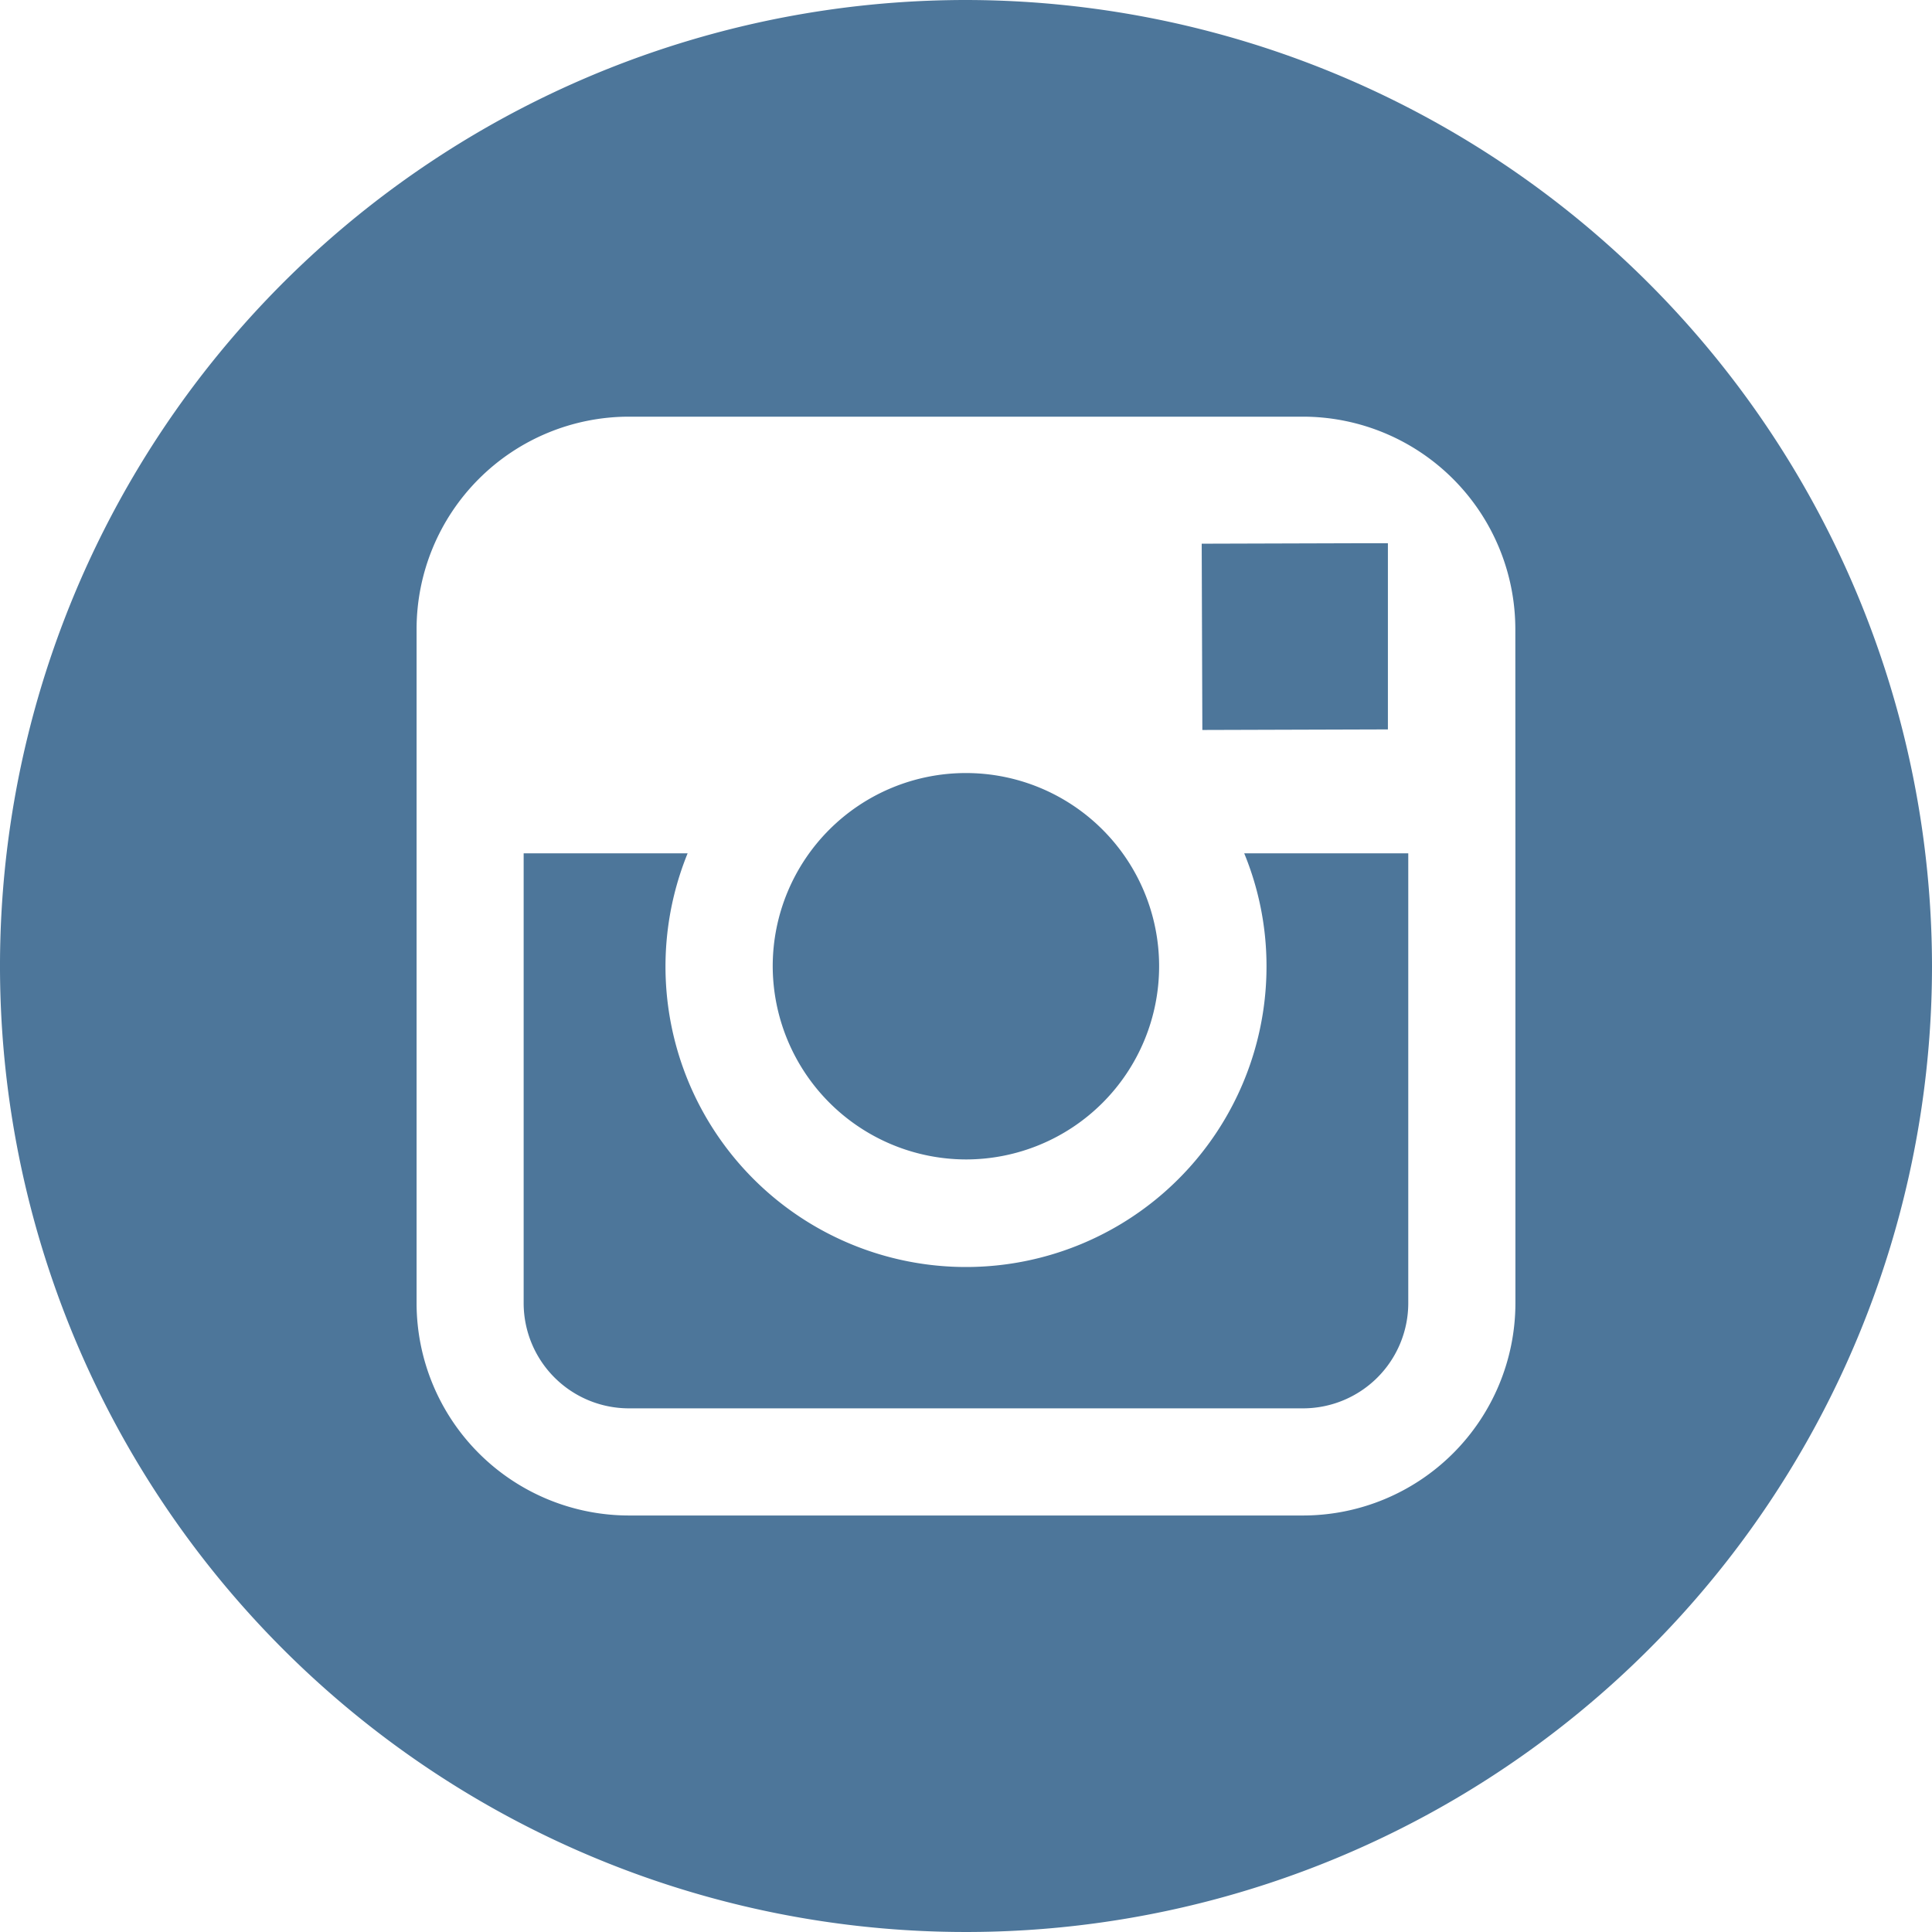 <svg xmlns="http://www.w3.org/2000/svg" viewBox="4022 81 24 24"><defs><style>.a{fill:#4d769a;}</style></defs><g transform="translate(4022 81)"><path class="a" d="M22.258,24.661a2.4,2.4,0,1,0-2.4-2.4A2.406,2.406,0,0,0,22.258,24.661Z" transform="translate(-10.259 -10.258)"/><path class="a" d="M33.2,16.273V13.96h-.3l-2.013.006.008,2.314Z" transform="translate(-15.959 -7.212)"/><path class="a" d="M12,0A12,12,0,1,0,24,12,12.014,12.014,0,0,0,12,0Zm6.825,10.6v5.588a2.64,2.64,0,0,1-2.638,2.638H7.813a2.64,2.64,0,0,1-2.638-2.638V7.814A2.64,2.64,0,0,1,7.813,5.176h8.373a2.641,2.641,0,0,1,2.638,2.638Z"/><path class="a" d="M22.685,23.329a3.733,3.733,0,1,1-7.191-1.4H13.457v5.588a1.308,1.308,0,0,0,1.308,1.307h8.373a1.308,1.308,0,0,0,1.308-1.307V21.929H22.408A3.682,3.682,0,0,1,22.685,23.329Z" transform="translate(-6.952 -11.329)"/></g></svg>